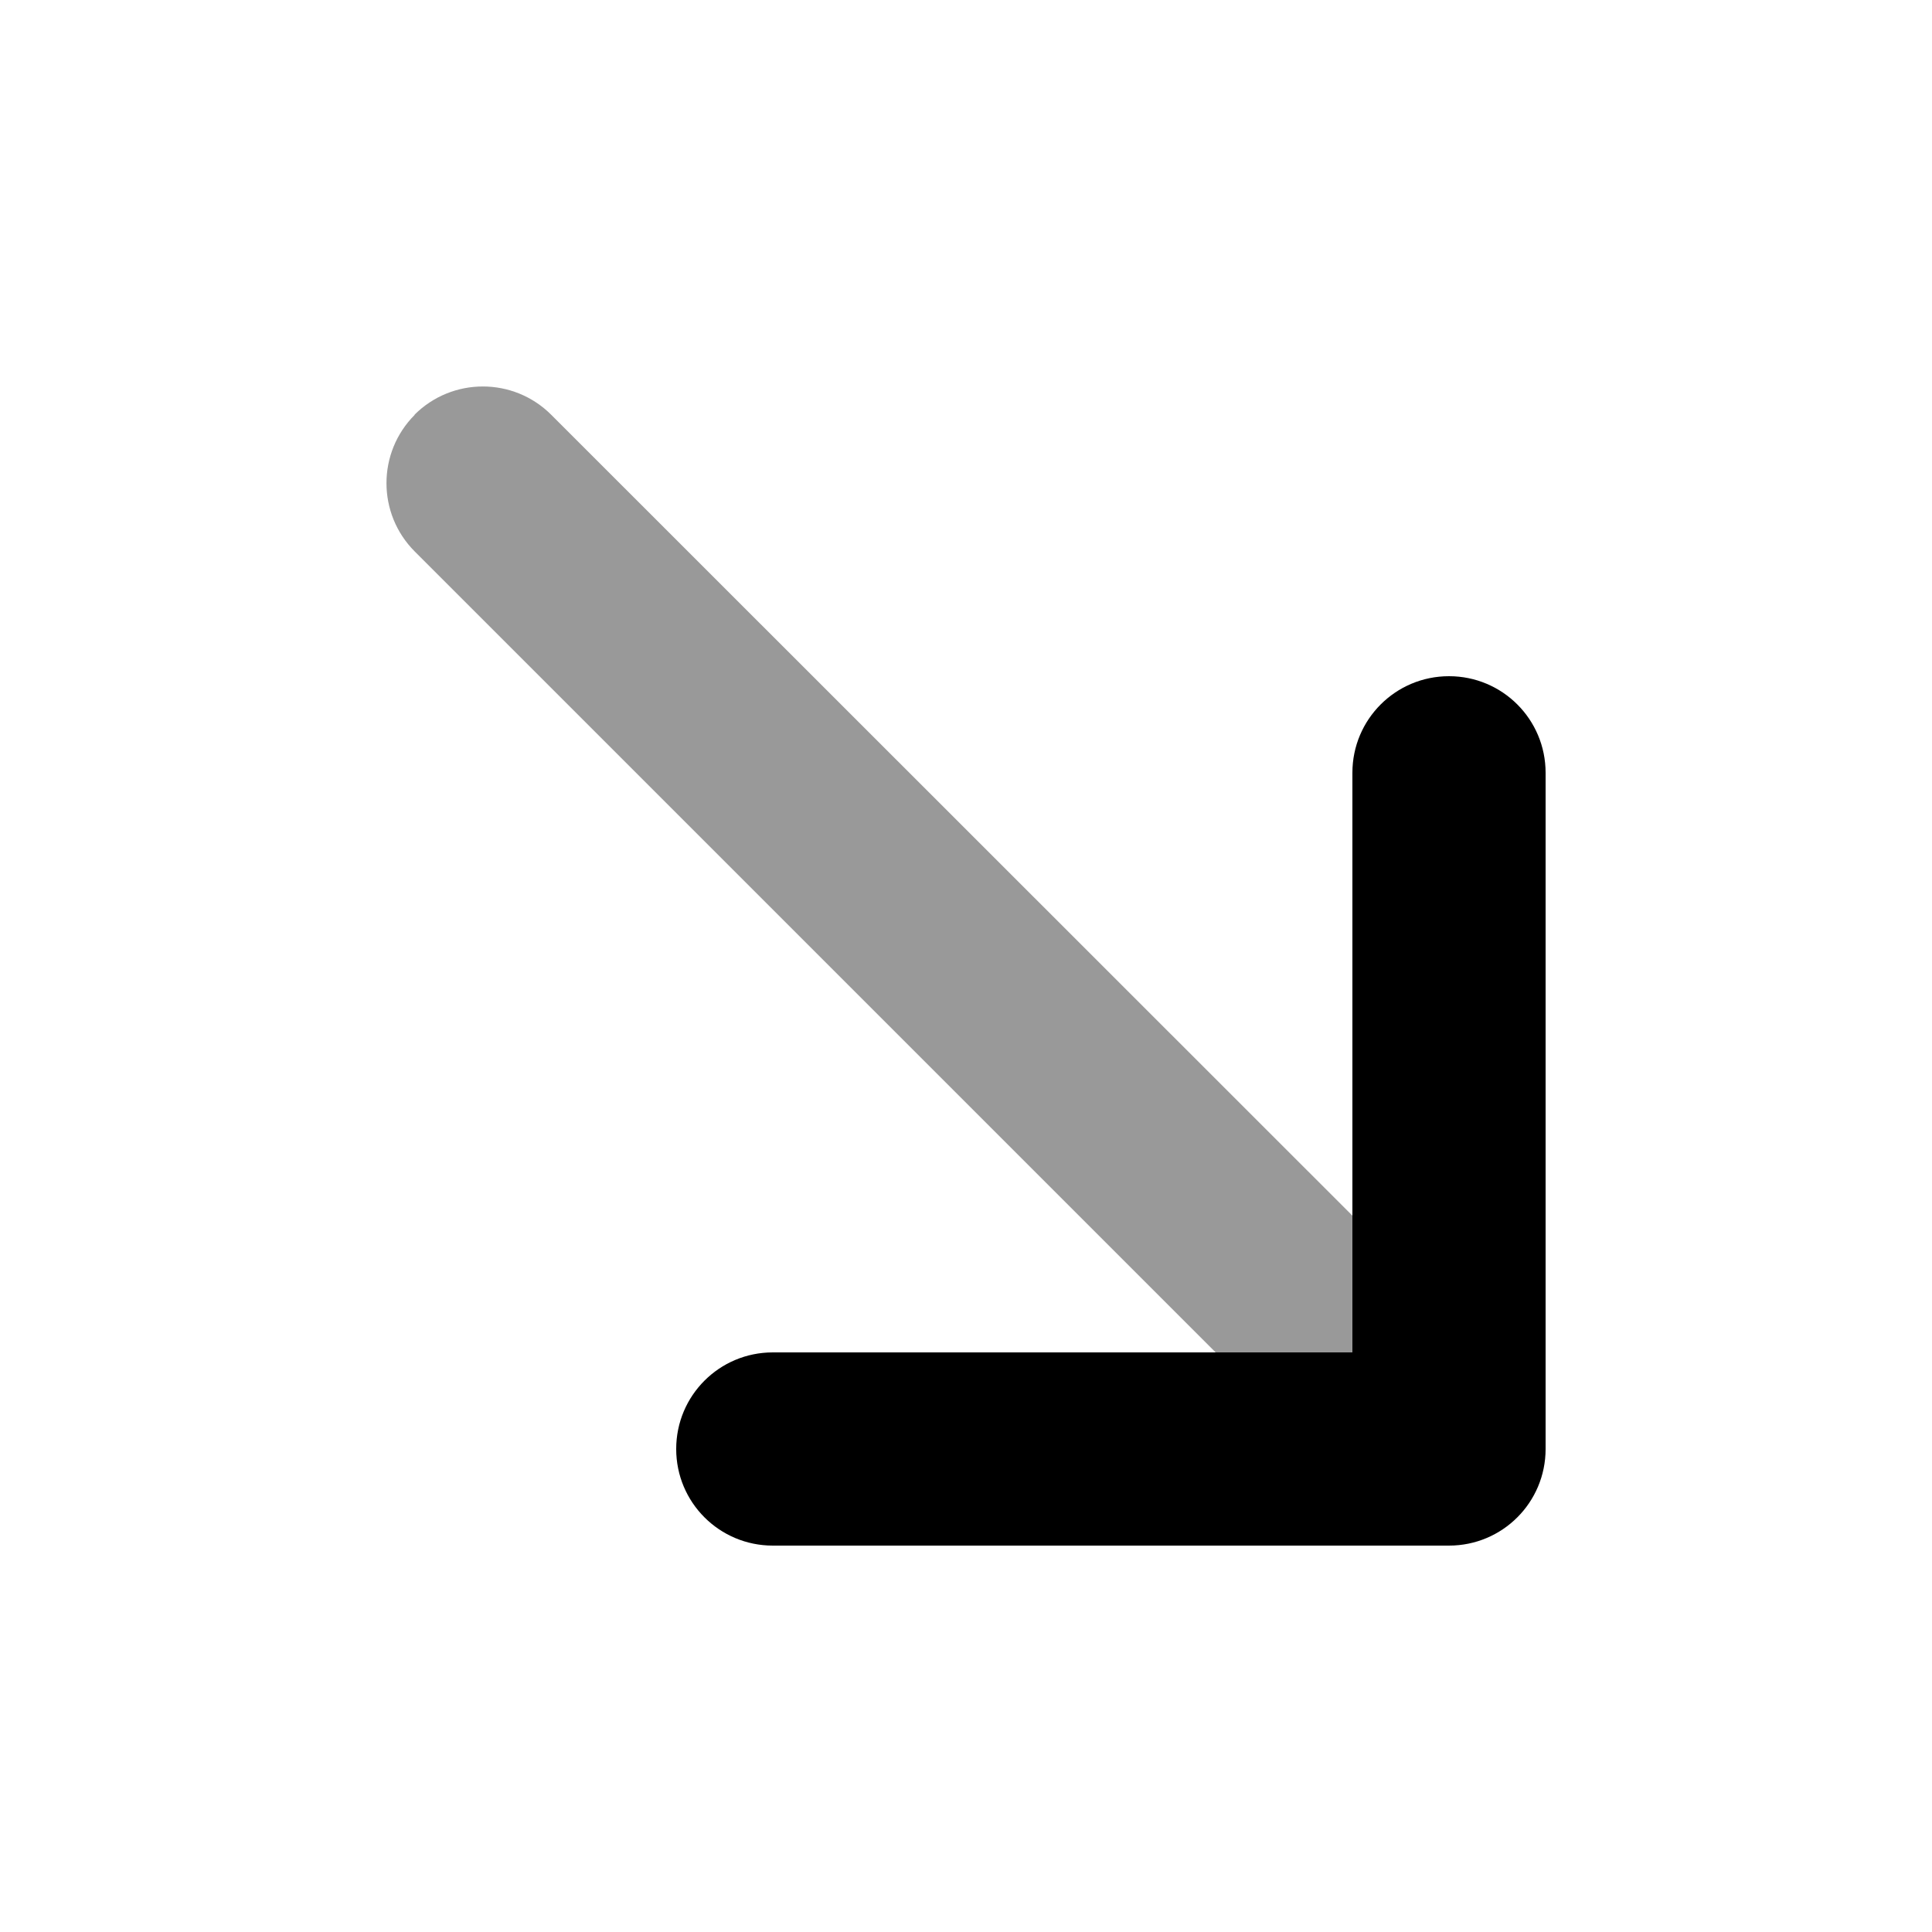 <svg xmlns="http://www.w3.org/2000/svg" viewBox="0 0 640 640"><!--! Font Awesome Pro 7.1.0 by @fontawesome - https://fontawesome.com License - https://fontawesome.com/license (Commercial License) Copyright 2025 Fonticons, Inc. --><path opacity=".4" fill="currentColor" d="M137.4 137.4C124.9 149.9 124.9 170.2 137.4 182.7L402.7 448L448 448L448 402.7L182.6 137.4C170.1 124.9 149.8 124.9 137.3 137.4z"/><path fill="currentColor" d="M480 512C497.7 512 512 497.7 512 480L512 256C512 238.3 497.7 224 480 224C462.3 224 448 238.3 448 256L448 448L256 448C238.3 448 224 462.3 224 480C224 497.7 238.3 512 256 512L480 512z"/></svg>